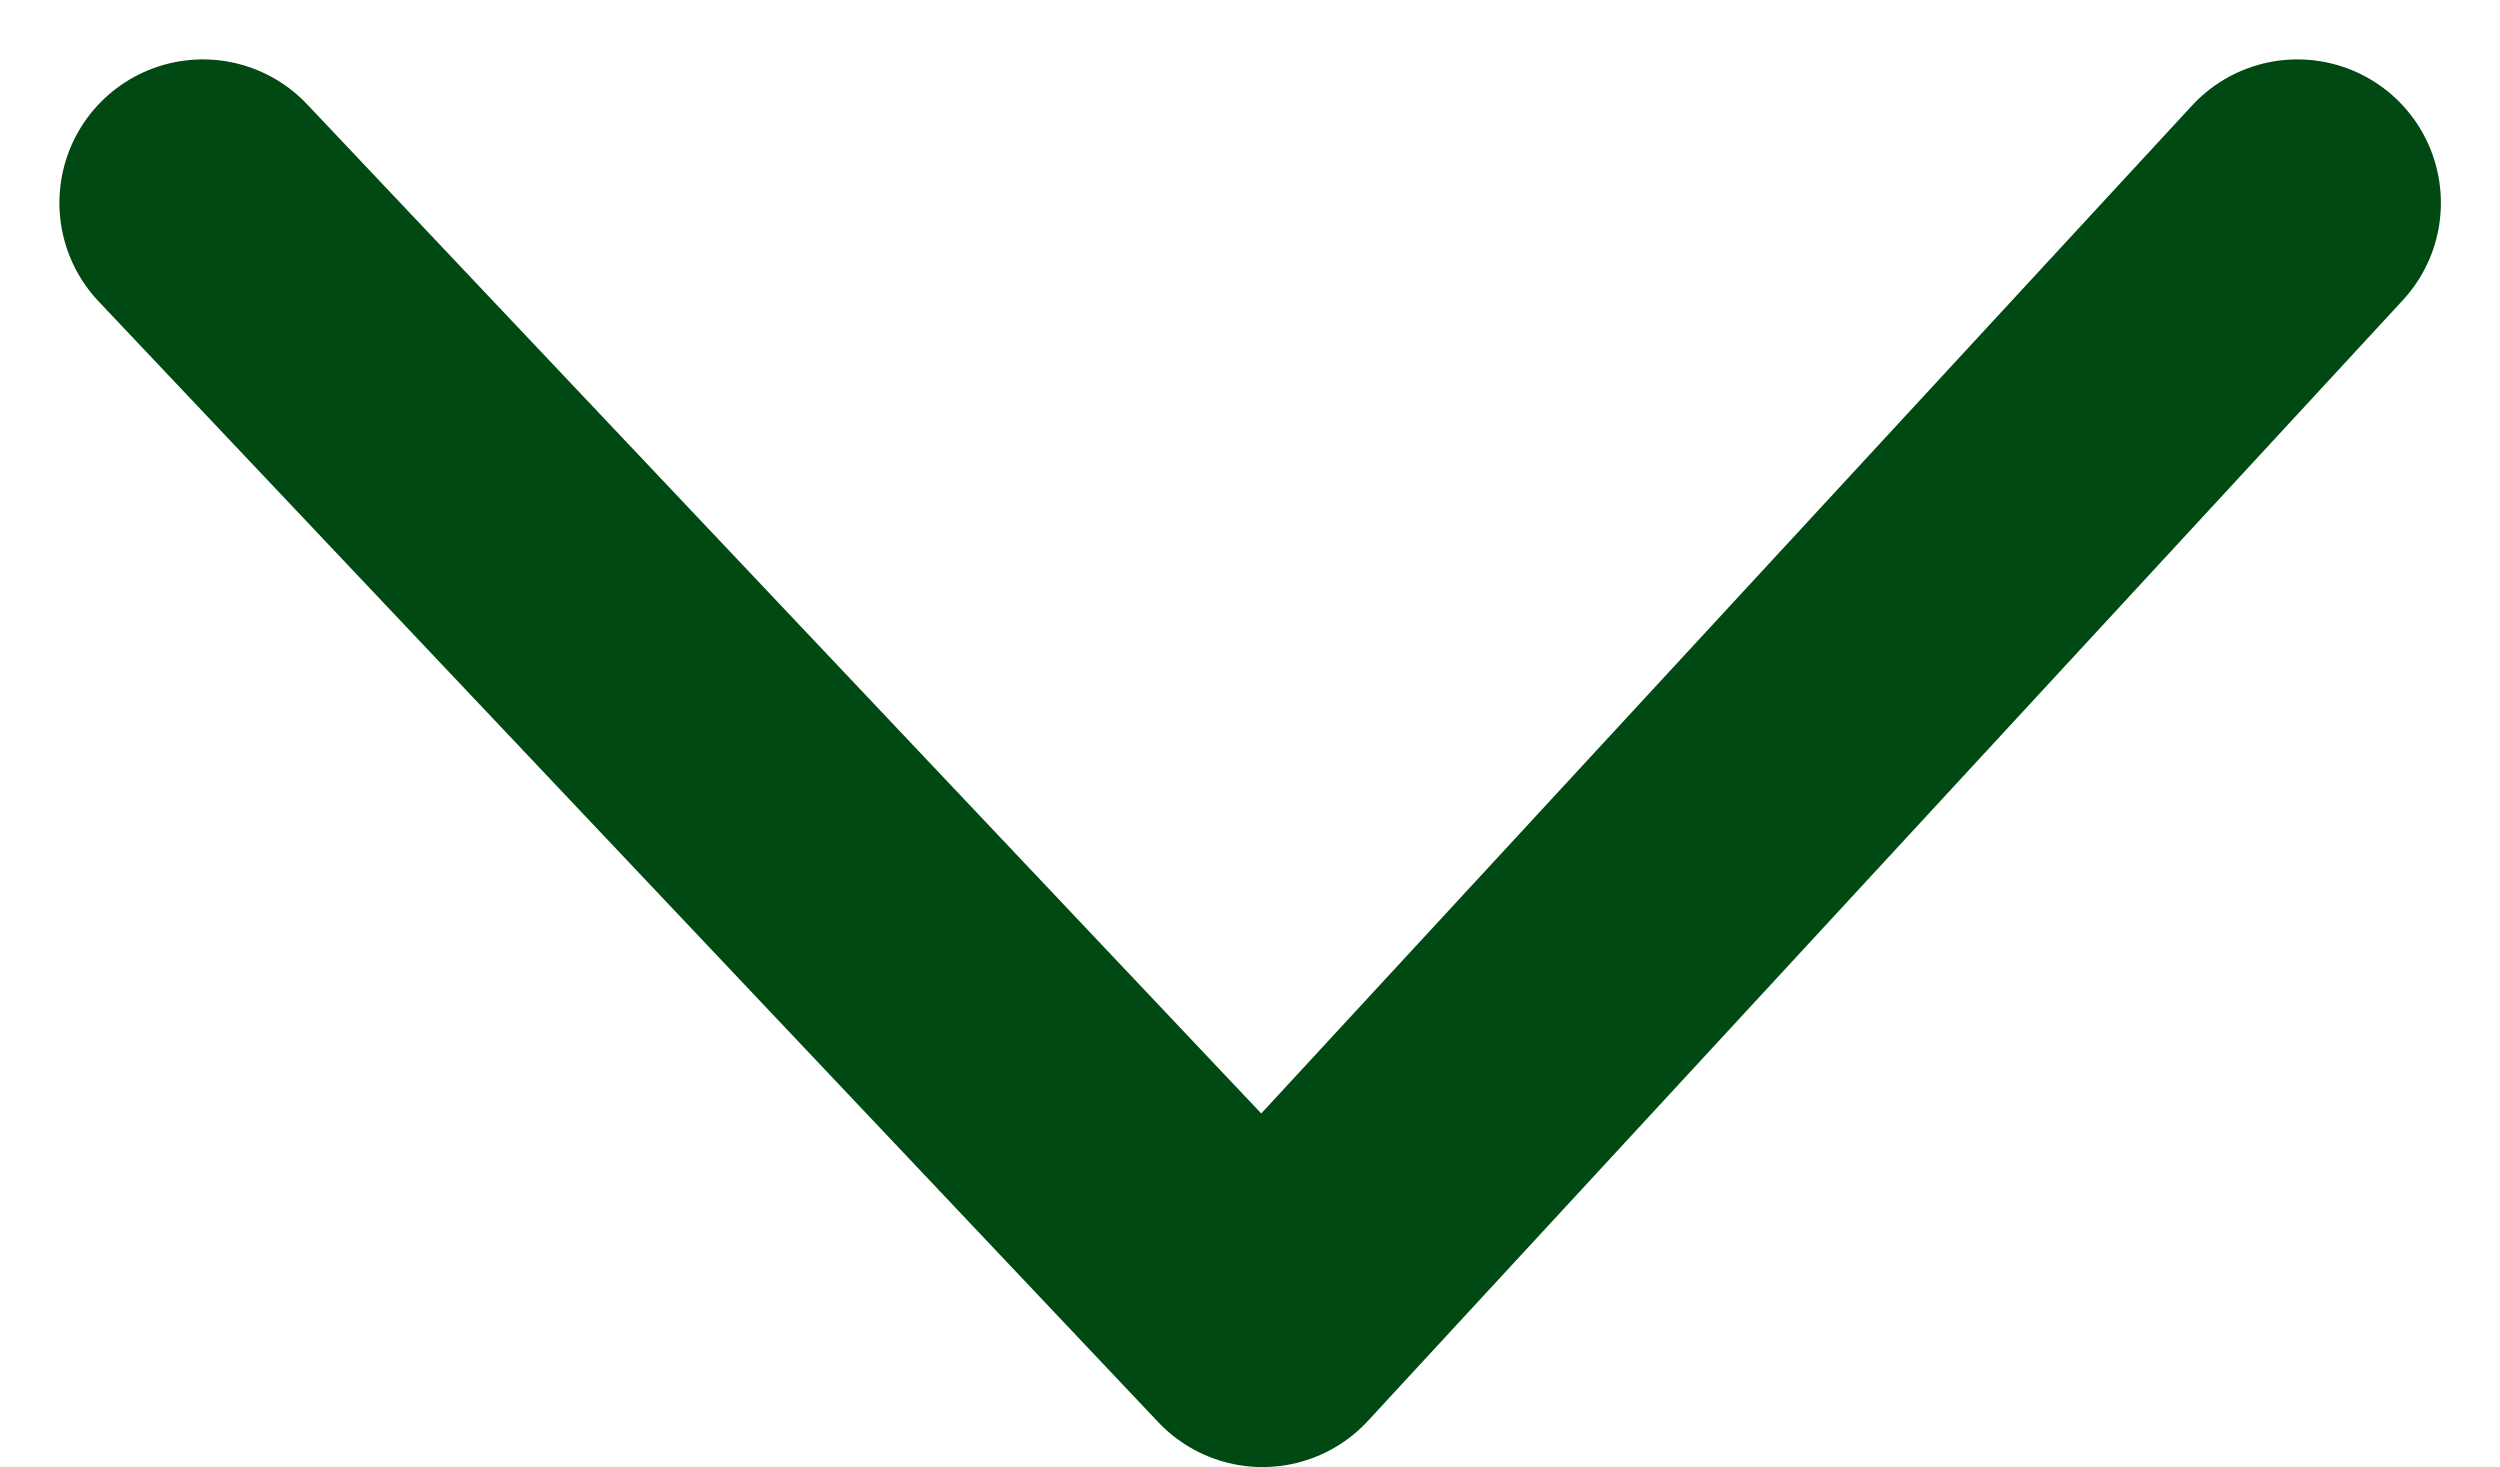 <svg xmlns="http://www.w3.org/2000/svg" width="8.713" height="5.113" viewBox="0 0 8.713 5.113">
    <path fill="none" stroke="#004913" stroke-linecap="round" stroke-linejoin="round" d="M0 0l3.693 3.906L7.3 0" transform="translate(.707 .707)"/>
</svg>
